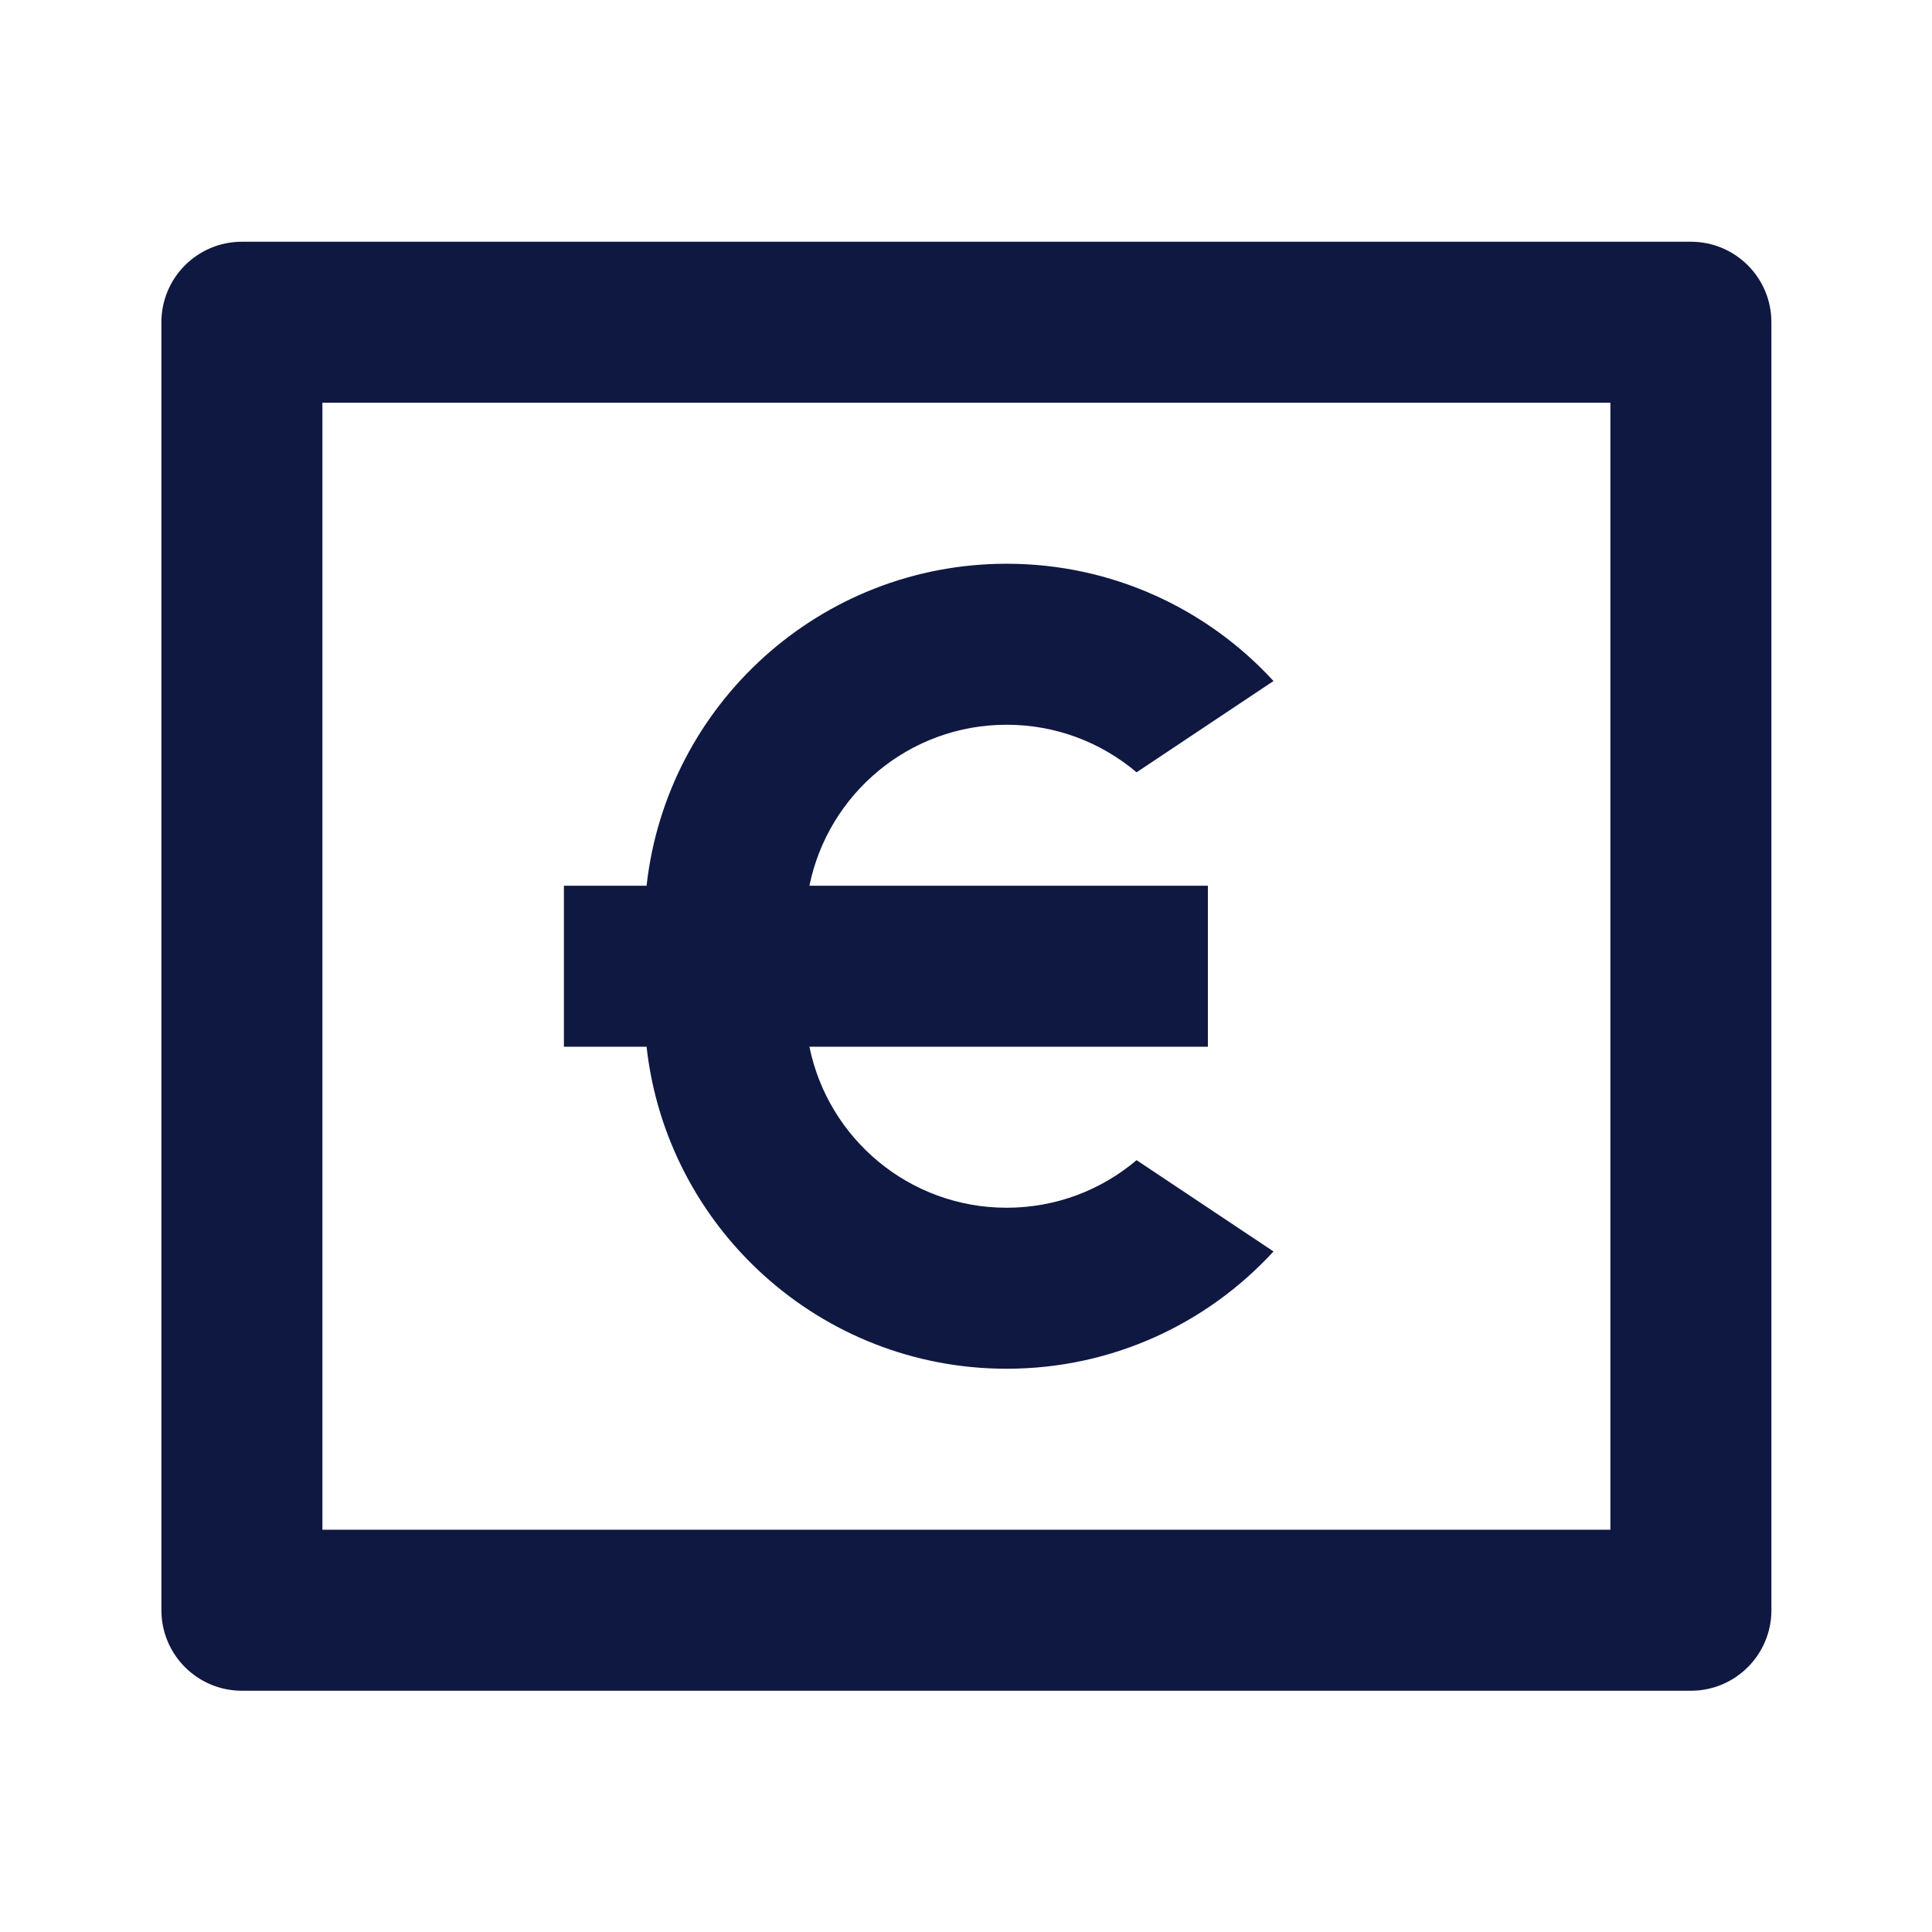 <?xml version="1.0" encoding="UTF-8" standalone="no"?>
<!DOCTYPE svg PUBLIC "-//W3C//DTD SVG 1.1//EN" "http://www.w3.org/Graphics/SVG/1.1/DTD/svg11.dtd">
<svg width="100%" height="100%" viewBox="0 0 24 24" version="1.1" xmlns="http://www.w3.org/2000/svg" xmlns:xlink="http://www.w3.org/1999/xlink" xml:space="preserve" xmlns:serif="http://www.serif.com/" style="fill-rule:evenodd;clip-rule:evenodd;stroke-linejoin:round;stroke-miterlimit:2;">
    <path d="M3.005,3.003L21.005,3.003C21.557,3.003 22.005,3.45 22.005,4.003L22.005,20.003C22.005,20.555 21.557,21.003 21.005,21.003L3.005,21.003C2.453,21.003 2.005,20.555 2.005,20.003L2.005,4.003C2.005,3.45 2.453,3.003 3.005,3.003ZM4.005,5.003L4.005,19.003L20.005,19.003L20.005,5.003L4.005,5.003ZM10.055,11.003L15.005,11.003L15.005,13.003L10.055,13.003C10.287,14.144 11.295,15.003 12.505,15.003C13.12,15.003 13.683,14.781 14.119,14.412L15.82,15.546C14.997,16.442 13.817,17.003 12.505,17.003C10.189,17.003 8.281,15.253 8.032,13.003L7.005,13.003L7.005,11.003L8.032,11.003C8.281,8.753 10.189,7.003 12.505,7.003C13.817,7.003 14.997,7.564 15.82,8.46L14.119,9.594C13.683,9.225 13.12,9.003 12.505,9.003C11.295,9.003 10.287,9.862 10.055,11.003Z" style="fill:rgb(15,24,65);fill-rule:nonzero;"/>
</svg>
